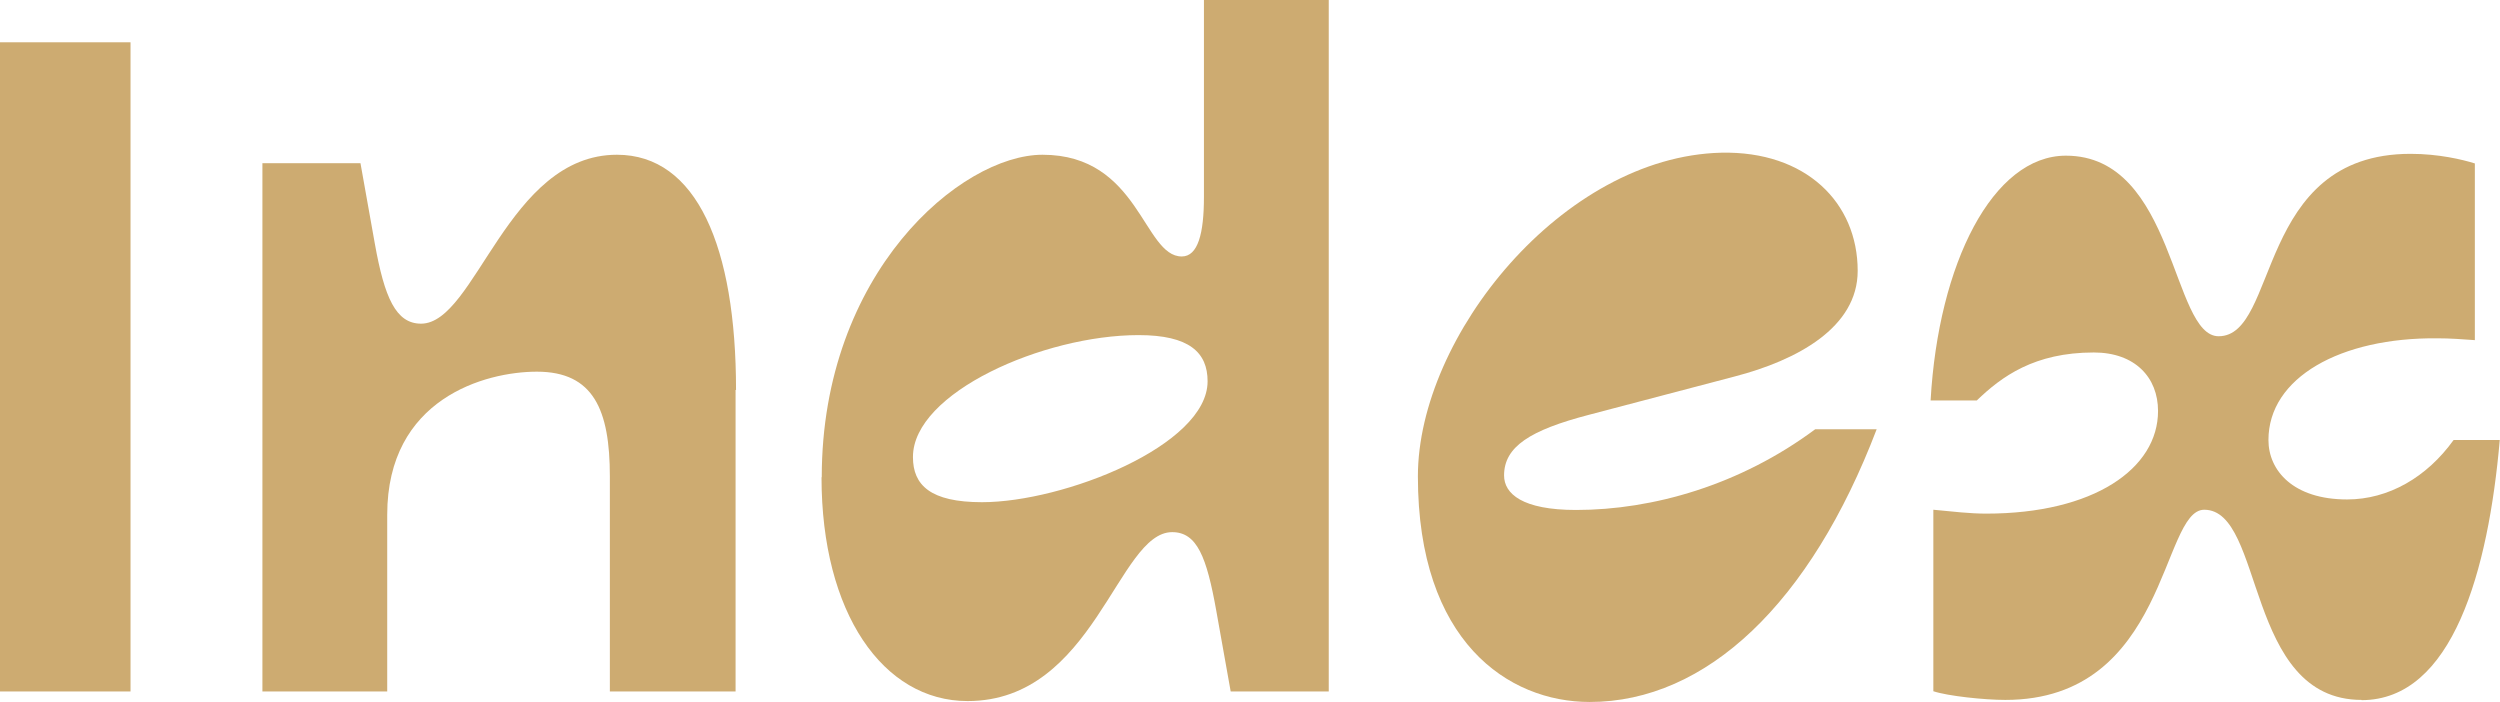 <?xml version="1.0" encoding="UTF-8"?>
<svg id="Layer_2" data-name="Layer 2" xmlns="http://www.w3.org/2000/svg" viewBox="0 0 109.37 30.71">
  <defs>
    <style>
      .cls-1 {
        fill: #cdab71;
        stroke-width: 0px;
      }
    </style>
  </defs>
  <g id="_レイヤー_1" data-name="レイヤー 1">
    <g>
      <path class="cls-1" d="m5.71,1.85v28.4H0V1.85h5.71Z"/>
      <path class="cls-1" d="m32.18,17.06v13.19h-5.5v-9.41c0-2.9-.71-4.58-3.19-4.58-2.27,0-6.55,1.18-6.55,6.26v7.73h-5.46V7.14h4.29l.63,3.53c.42,2.35.92,3.49,2.02,3.49,2.39,0,3.78-7.39,8.57-7.39,3.49,0,5.21,4.03,5.21,10.29Z"/>
      <path class="cls-1" d="m35.95,20.88c0-8.95,6.09-14.11,9.66-14.11,4.24,0,4.41,4.45,6.09,4.45.71,0,.97-1.01.97-2.6V0h5.46v30.25h-4.29l-.63-3.53c-.42-2.35-.84-3.44-1.93-3.44-2.39,0-3.4,7.39-8.95,7.39-3.7,0-6.39-3.86-6.39-9.79Zm3.99-.88c0,1.22.76,1.97,3.02,1.97,3.57,0,9.87-2.48,9.87-5.29,0-1.26-.8-2.02-3.02-2.02-4.16,0-9.87,2.52-9.87,5.33Z"/>
      <path class="cls-1" d="m69.55,30.71c-3.57,0-7.52-2.65-7.52-9.87,0-6.13,6.34-13.99,13.27-14.16,3.7-.08,5.97,2.18,5.97,5.17,0,2.48-2.65,3.91-5.38,4.62l-6.39,1.68c-2.56.67-3.7,1.39-3.7,2.65,0,.8.8,1.51,3.15,1.51,3.36,0,7.18-1.09,10.46-3.53h2.69c-2.9,7.6-7.44,11.93-12.56,11.93Z"/>
      <path class="cls-1" d="m103.32,30.62c-5.12,0-4.24-8.32-6.89-8.32-1.89,0-1.6,8.32-8.7,8.32-.92,0-2.52-.17-3.15-.38v-7.94c.84.08,1.6.17,2.31.17,4.71,0,7.52-1.97,7.52-4.49,0-1.47-1.01-2.56-2.81-2.56-2.6,0-4.03,1.05-5.12,2.1h-2.02c.34-6.01,2.73-10.71,5.92-10.71,4.79,0,4.62,7.9,6.68,7.9,2.65,0,1.6-7.98,8.4-7.98,1.22,0,2.27.25,2.81.42v7.73c-.55-.04-1.09-.08-1.64-.08-4.24-.04-7.39,1.72-7.39,4.45,0,1.34,1.09,2.6,3.44,2.6,1.81,0,3.49-.97,4.66-2.6h2.02c-.5,5.71-2.06,11.38-6.05,11.38Z"/>
    </g>
  </g>
</svg>